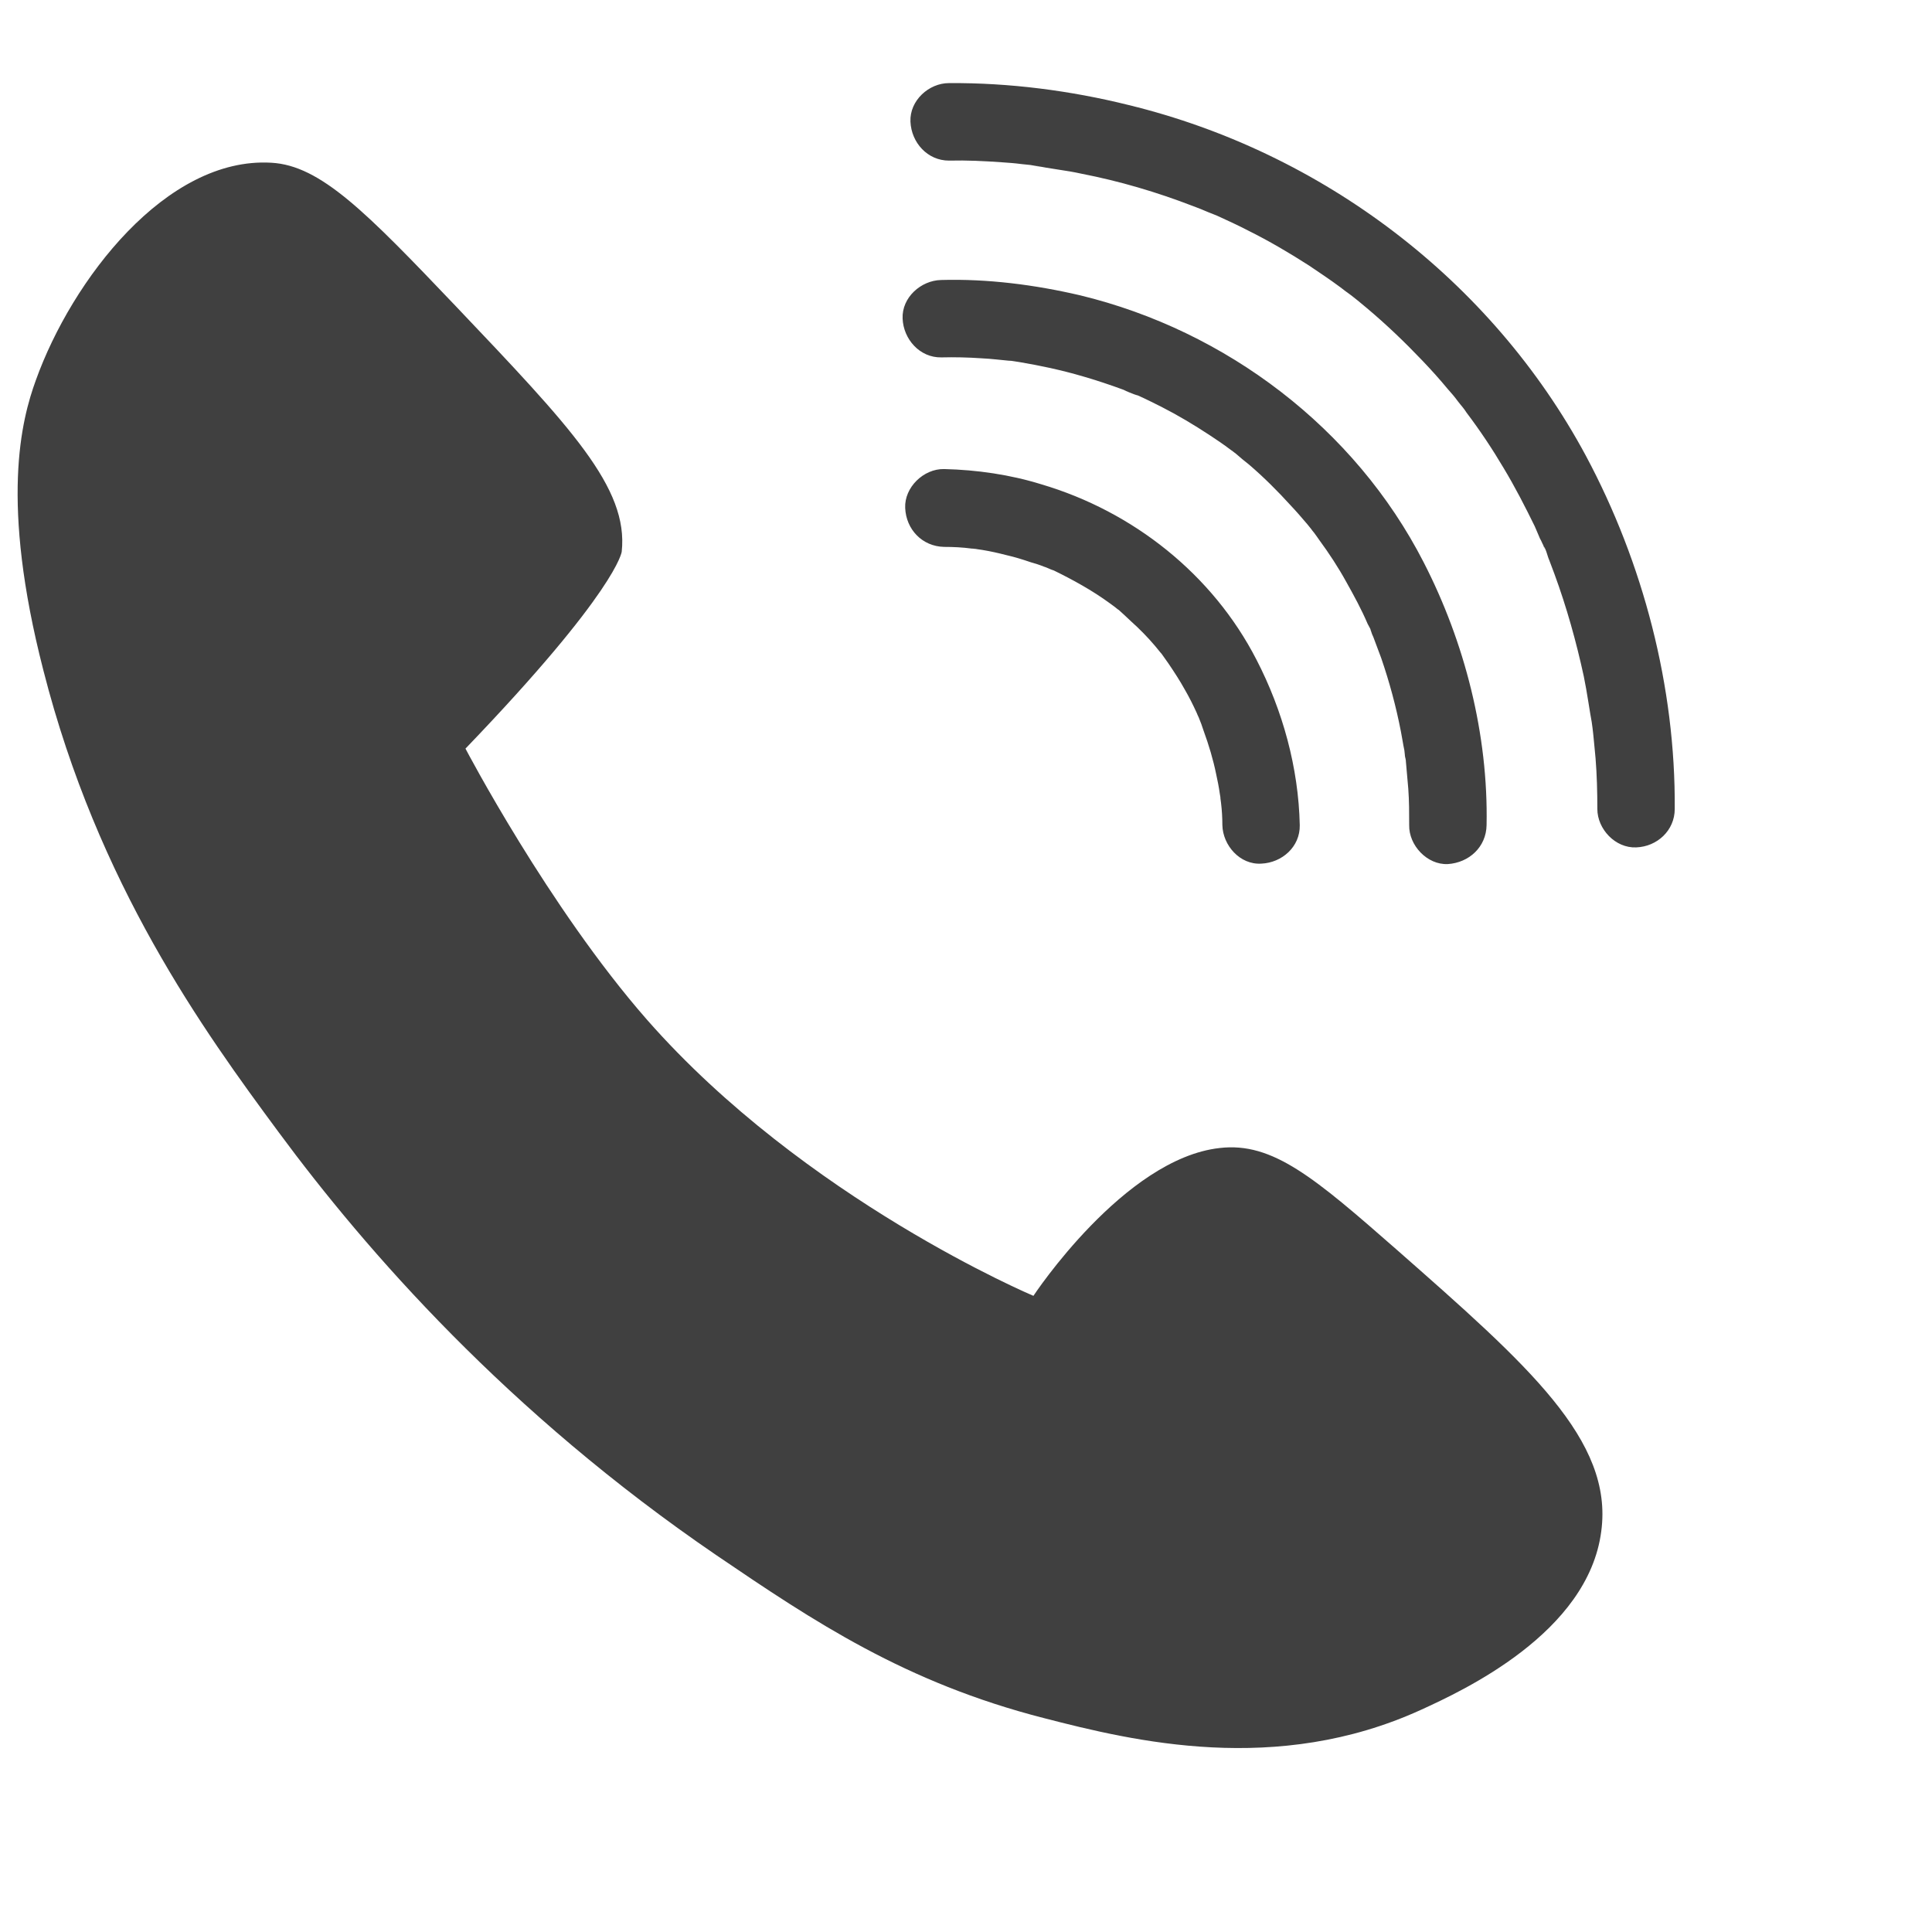 <svg xmlns="http://www.w3.org/2000/svg" xmlns:xlink="http://www.w3.org/1999/xlink" width="23" zoomAndPan="magnify" viewBox="0 0 17.25 17.25" height="23" preserveAspectRatio="xMidYMid meet" version="1.0"><defs><clipPath id="28d3bb8525"><path d="M 0 0.73 L 15 0.73 L 15 15.824 L 0 15.824 Z M 0 0.73 " clip-rule="nonzero"/></clipPath></defs><g clip-path="url(#28d3bb8525)"><path fill="#404040" d="M 9.32 15.34 C 8.082 15.023 7.266 14.477 6.398 13.887 C 4.531 12.613 3.27 11.168 2.488 10.109 C 1.812 9.195 0.875 7.898 0.387 5.984 C 0 4.48 0.191 3.75 0.32 3.395 C 0.641 2.5 1.484 1.398 2.422 1.453 C 2.863 1.477 3.27 1.895 4.066 2.73 C 5.098 3.816 5.613 4.355 5.551 4.926 C 5.551 4.926 5.512 5.273 4.156 6.684 C 4.156 6.684 4.898 8.102 5.777 9.105 C 7.188 10.711 9.227 11.57 9.227 11.57 C 9.227 11.57 10.035 10.344 10.891 10.25 C 11.363 10.195 11.738 10.516 12.473 11.16 C 13.645 12.191 14.406 12.859 14.297 13.672 C 14.18 14.582 13.055 15.098 12.688 15.266 C 11.398 15.855 10.121 15.547 9.32 15.34 Z M 8.473 1.434 C 8.633 1.43 8.789 1.438 8.945 1.449 C 9.004 1.453 9.062 1.457 9.121 1.465 C 9.148 1.469 9.172 1.469 9.199 1.473 C 9.234 1.477 9.367 1.508 9.238 1.477 C 9.375 1.508 9.52 1.52 9.656 1.551 C 9.996 1.617 10.328 1.715 10.652 1.84 C 10.695 1.855 10.742 1.875 10.789 1.895 C 10.867 1.926 10.719 1.863 10.797 1.898 C 10.82 1.906 10.844 1.918 10.867 1.926 C 10.961 1.969 11.055 2.012 11.145 2.059 C 11.332 2.152 11.512 2.258 11.688 2.371 C 11.781 2.434 11.875 2.496 11.969 2.566 C 11.984 2.578 12 2.59 12.016 2.602 C 12.023 2.605 12.102 2.668 12.039 2.617 C 12.094 2.66 12.148 2.703 12.203 2.75 C 12.379 2.898 12.543 3.055 12.703 3.223 C 12.781 3.305 12.855 3.387 12.926 3.473 C 12.957 3.508 12.988 3.543 13.016 3.582 C 13.031 3.602 13.051 3.625 13.066 3.645 C 13.012 3.574 13.086 3.668 13.094 3.684 C 13.215 3.844 13.324 4.008 13.426 4.18 C 13.527 4.348 13.617 4.523 13.703 4.699 C 13.719 4.734 13.734 4.773 13.75 4.809 C 13.762 4.828 13.77 4.852 13.781 4.871 C 13.781 4.879 13.785 4.887 13.789 4.895 C 13.805 4.93 13.801 4.922 13.781 4.875 C 13.805 4.902 13.816 4.965 13.832 5 C 13.848 5.043 13.863 5.082 13.879 5.125 C 13.988 5.422 14.074 5.73 14.141 6.039 C 14.172 6.188 14.191 6.34 14.219 6.488 C 14.219 6.488 14.203 6.391 14.211 6.441 C 14.215 6.461 14.215 6.48 14.219 6.5 C 14.223 6.535 14.227 6.566 14.23 6.602 C 14.234 6.656 14.242 6.715 14.246 6.77 C 14.258 6.918 14.262 7.07 14.262 7.223 C 14.262 7.402 14.422 7.574 14.609 7.566 C 14.797 7.559 14.953 7.414 14.953 7.223 C 14.961 6.133 14.672 5.027 14.16 4.07 C 13.316 2.5 11.805 1.359 10.078 0.938 C 9.559 0.809 9.012 0.738 8.473 0.742 C 8.293 0.742 8.121 0.898 8.129 1.086 C 8.137 1.273 8.281 1.434 8.473 1.434 Z M 8.406 3.191 C 8.523 3.188 8.645 3.191 8.762 3.199 C 8.852 3.203 8.941 3.215 9.031 3.223 C 9.109 3.234 8.941 3.211 9.039 3.223 C 9.062 3.227 9.086 3.23 9.109 3.234 C 9.168 3.246 9.227 3.254 9.281 3.266 C 9.539 3.316 9.789 3.391 10.031 3.48 C 10.062 3.496 10.094 3.508 10.125 3.52 C 10.188 3.543 10.117 3.52 10.113 3.512 C 10.117 3.52 10.148 3.527 10.16 3.531 C 10.23 3.562 10.301 3.598 10.371 3.633 C 10.516 3.707 10.66 3.793 10.797 3.883 C 10.863 3.926 10.926 3.969 10.988 4.016 C 11.004 4.027 11.02 4.039 11.035 4.051 C 10.984 4.012 11.023 4.043 11.035 4.051 C 11.074 4.086 11.113 4.117 11.152 4.148 C 11.285 4.262 11.41 4.387 11.527 4.516 C 11.578 4.57 11.625 4.625 11.672 4.68 C 11.695 4.707 11.719 4.738 11.738 4.766 C 11.695 4.707 11.723 4.746 11.734 4.758 C 11.75 4.781 11.766 4.801 11.781 4.824 C 11.867 4.941 11.949 5.066 12.02 5.195 C 12.09 5.32 12.156 5.441 12.211 5.57 C 12.223 5.594 12.246 5.629 12.25 5.656 C 12.246 5.605 12.227 5.602 12.242 5.637 C 12.246 5.652 12.254 5.672 12.262 5.688 C 12.285 5.75 12.309 5.812 12.332 5.875 C 12.406 6.09 12.465 6.309 12.508 6.531 C 12.52 6.59 12.527 6.645 12.539 6.699 C 12.543 6.727 12.543 6.754 12.551 6.781 C 12.559 6.836 12.543 6.734 12.543 6.734 C 12.543 6.75 12.547 6.766 12.551 6.781 C 12.559 6.867 12.566 6.957 12.574 7.043 C 12.582 7.152 12.582 7.258 12.582 7.367 C 12.578 7.547 12.742 7.723 12.926 7.715 C 13.117 7.703 13.27 7.562 13.273 7.367 C 13.289 6.559 13.078 5.734 12.711 5.02 C 12.098 3.824 10.949 2.953 9.645 2.637 C 9.242 2.543 8.82 2.488 8.402 2.5 C 8.223 2.504 8.051 2.656 8.059 2.844 C 8.066 3.027 8.211 3.195 8.406 3.191 Z M 8.43 4.883 C 8.512 4.883 8.594 4.887 8.676 4.898 C 8.691 4.898 8.707 4.902 8.723 4.902 C 8.777 4.906 8.68 4.898 8.68 4.895 C 8.711 4.902 8.742 4.906 8.77 4.91 C 8.844 4.922 8.914 4.938 8.988 4.957 C 9.059 4.973 9.133 4.996 9.203 5.02 C 9.242 5.031 9.281 5.043 9.32 5.059 C 9.344 5.066 9.367 5.078 9.387 5.086 C 9.457 5.113 9.328 5.059 9.402 5.09 C 9.578 5.176 9.75 5.27 9.91 5.387 C 9.91 5.387 9.988 5.445 9.949 5.414 C 9.91 5.383 9.988 5.449 9.988 5.445 C 10.023 5.477 10.062 5.512 10.098 5.547 C 10.172 5.613 10.246 5.688 10.312 5.766 C 10.324 5.781 10.414 5.891 10.359 5.82 C 10.383 5.855 10.41 5.891 10.434 5.926 C 10.484 6 10.535 6.078 10.578 6.156 C 10.617 6.223 10.652 6.293 10.684 6.363 C 10.691 6.379 10.695 6.391 10.703 6.406 C 10.734 6.477 10.672 6.332 10.703 6.406 C 10.719 6.445 10.734 6.484 10.746 6.523 C 10.793 6.652 10.832 6.781 10.859 6.914 C 10.871 6.969 10.883 7.027 10.891 7.086 C 10.895 7.102 10.895 7.117 10.898 7.129 C 10.91 7.191 10.887 7.035 10.895 7.094 C 10.895 7.117 10.898 7.145 10.902 7.168 C 10.91 7.234 10.914 7.301 10.914 7.367 C 10.918 7.547 11.07 7.723 11.262 7.711 C 11.445 7.703 11.609 7.562 11.605 7.367 C 11.594 6.855 11.453 6.344 11.219 5.891 C 10.828 5.129 10.117 4.566 9.297 4.324 C 9.02 4.238 8.723 4.195 8.43 4.188 C 8.246 4.184 8.074 4.352 8.082 4.535 C 8.09 4.727 8.234 4.879 8.43 4.883 Z M 8.43 4.883 " fill-opacity="1" fill-rule="nonzero"/></g></svg>